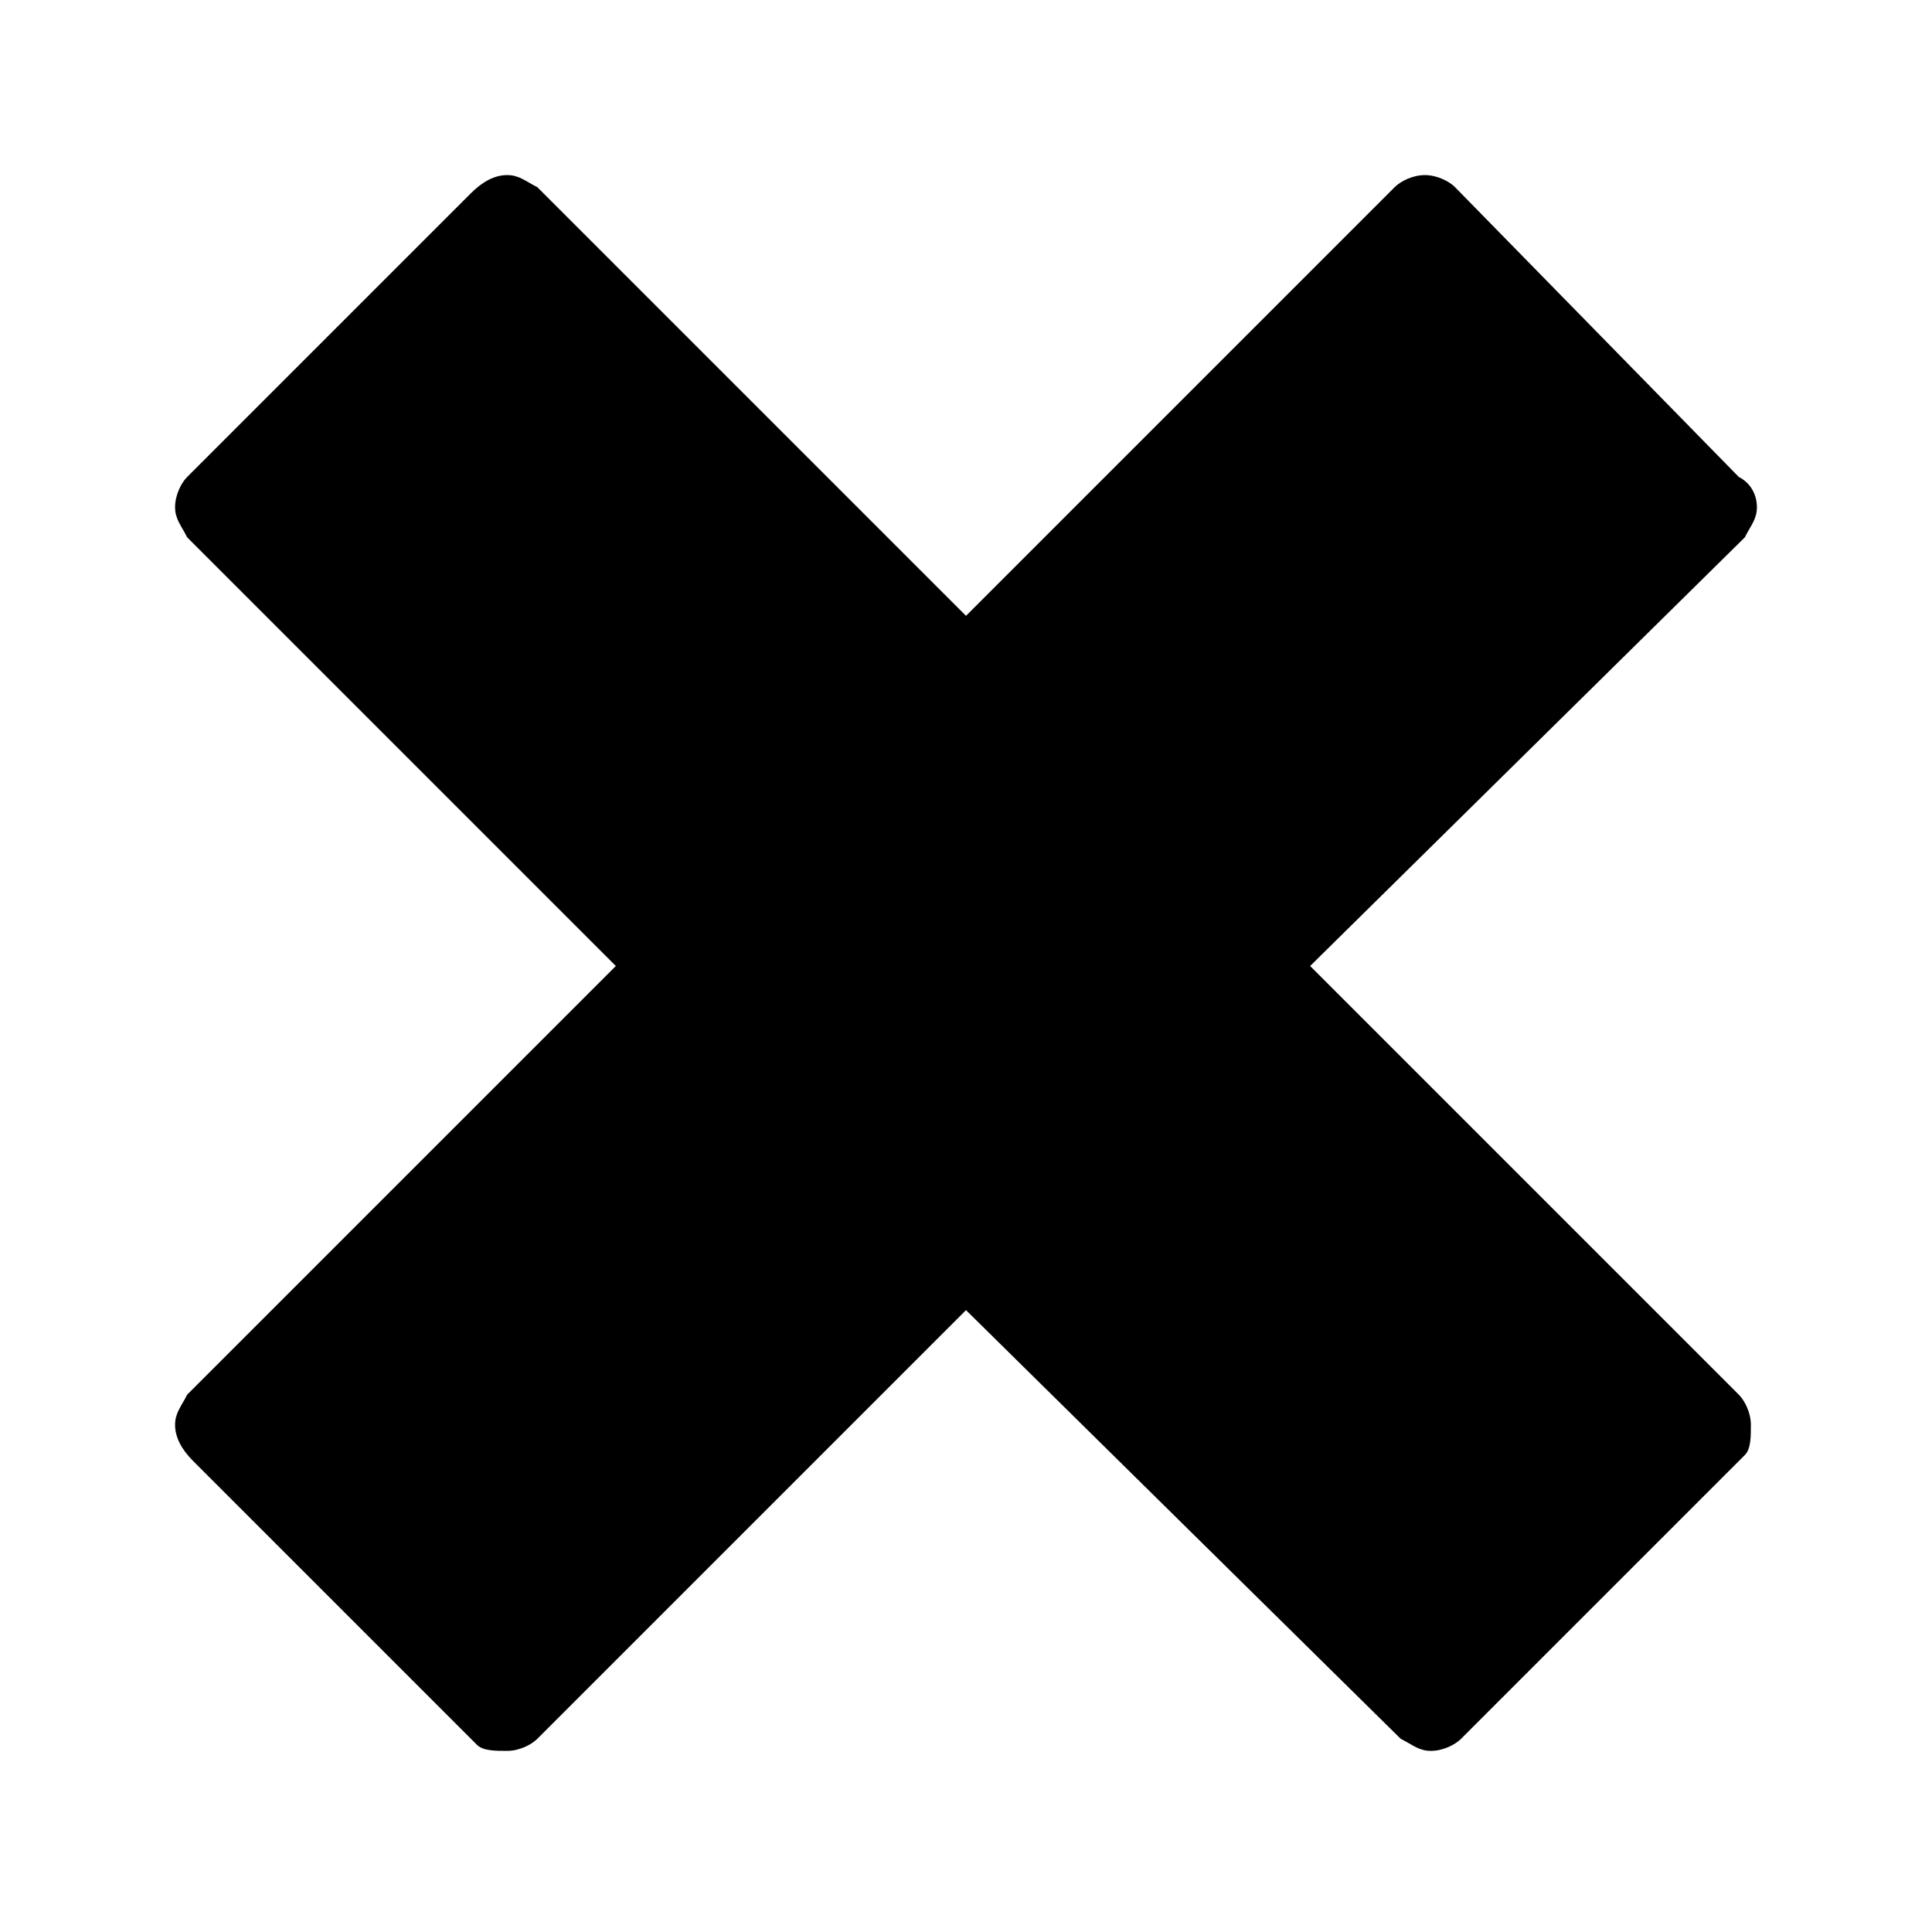 <svg fill="currentColor" xmlns="http://www.w3.org/2000/svg" width="32" height="32" viewBox="0 0 32 32"><path d="M24.1 3.1l4.7 4.8c.2.1.3.3.3.5s-.1.3-.2.5L21.7 16l7.1 7.1c.1.1.2.3.2.5s0 .4-.1.5l-4.7 4.7c-.1.1-.3.2-.5.2s-.3-.1-.5-.2L16 21.7l-7.1 7.1c-.1.1-.3.2-.5.2s-.4 0-.5-.1l-4.7-4.7c-.2-.2-.3-.4-.3-.6s.1-.3.2-.5l7.1-7.1-7.1-7.1c-.1-.2-.2-.3-.2-.5s.1-.4.2-.5l4.7-4.7c.2-.2.4-.3.6-.3s.3.1.5.2l7.1 7.1 7.1-7.1c.1-.1.3-.2.5-.2s.4.1.5.2z"/></svg>